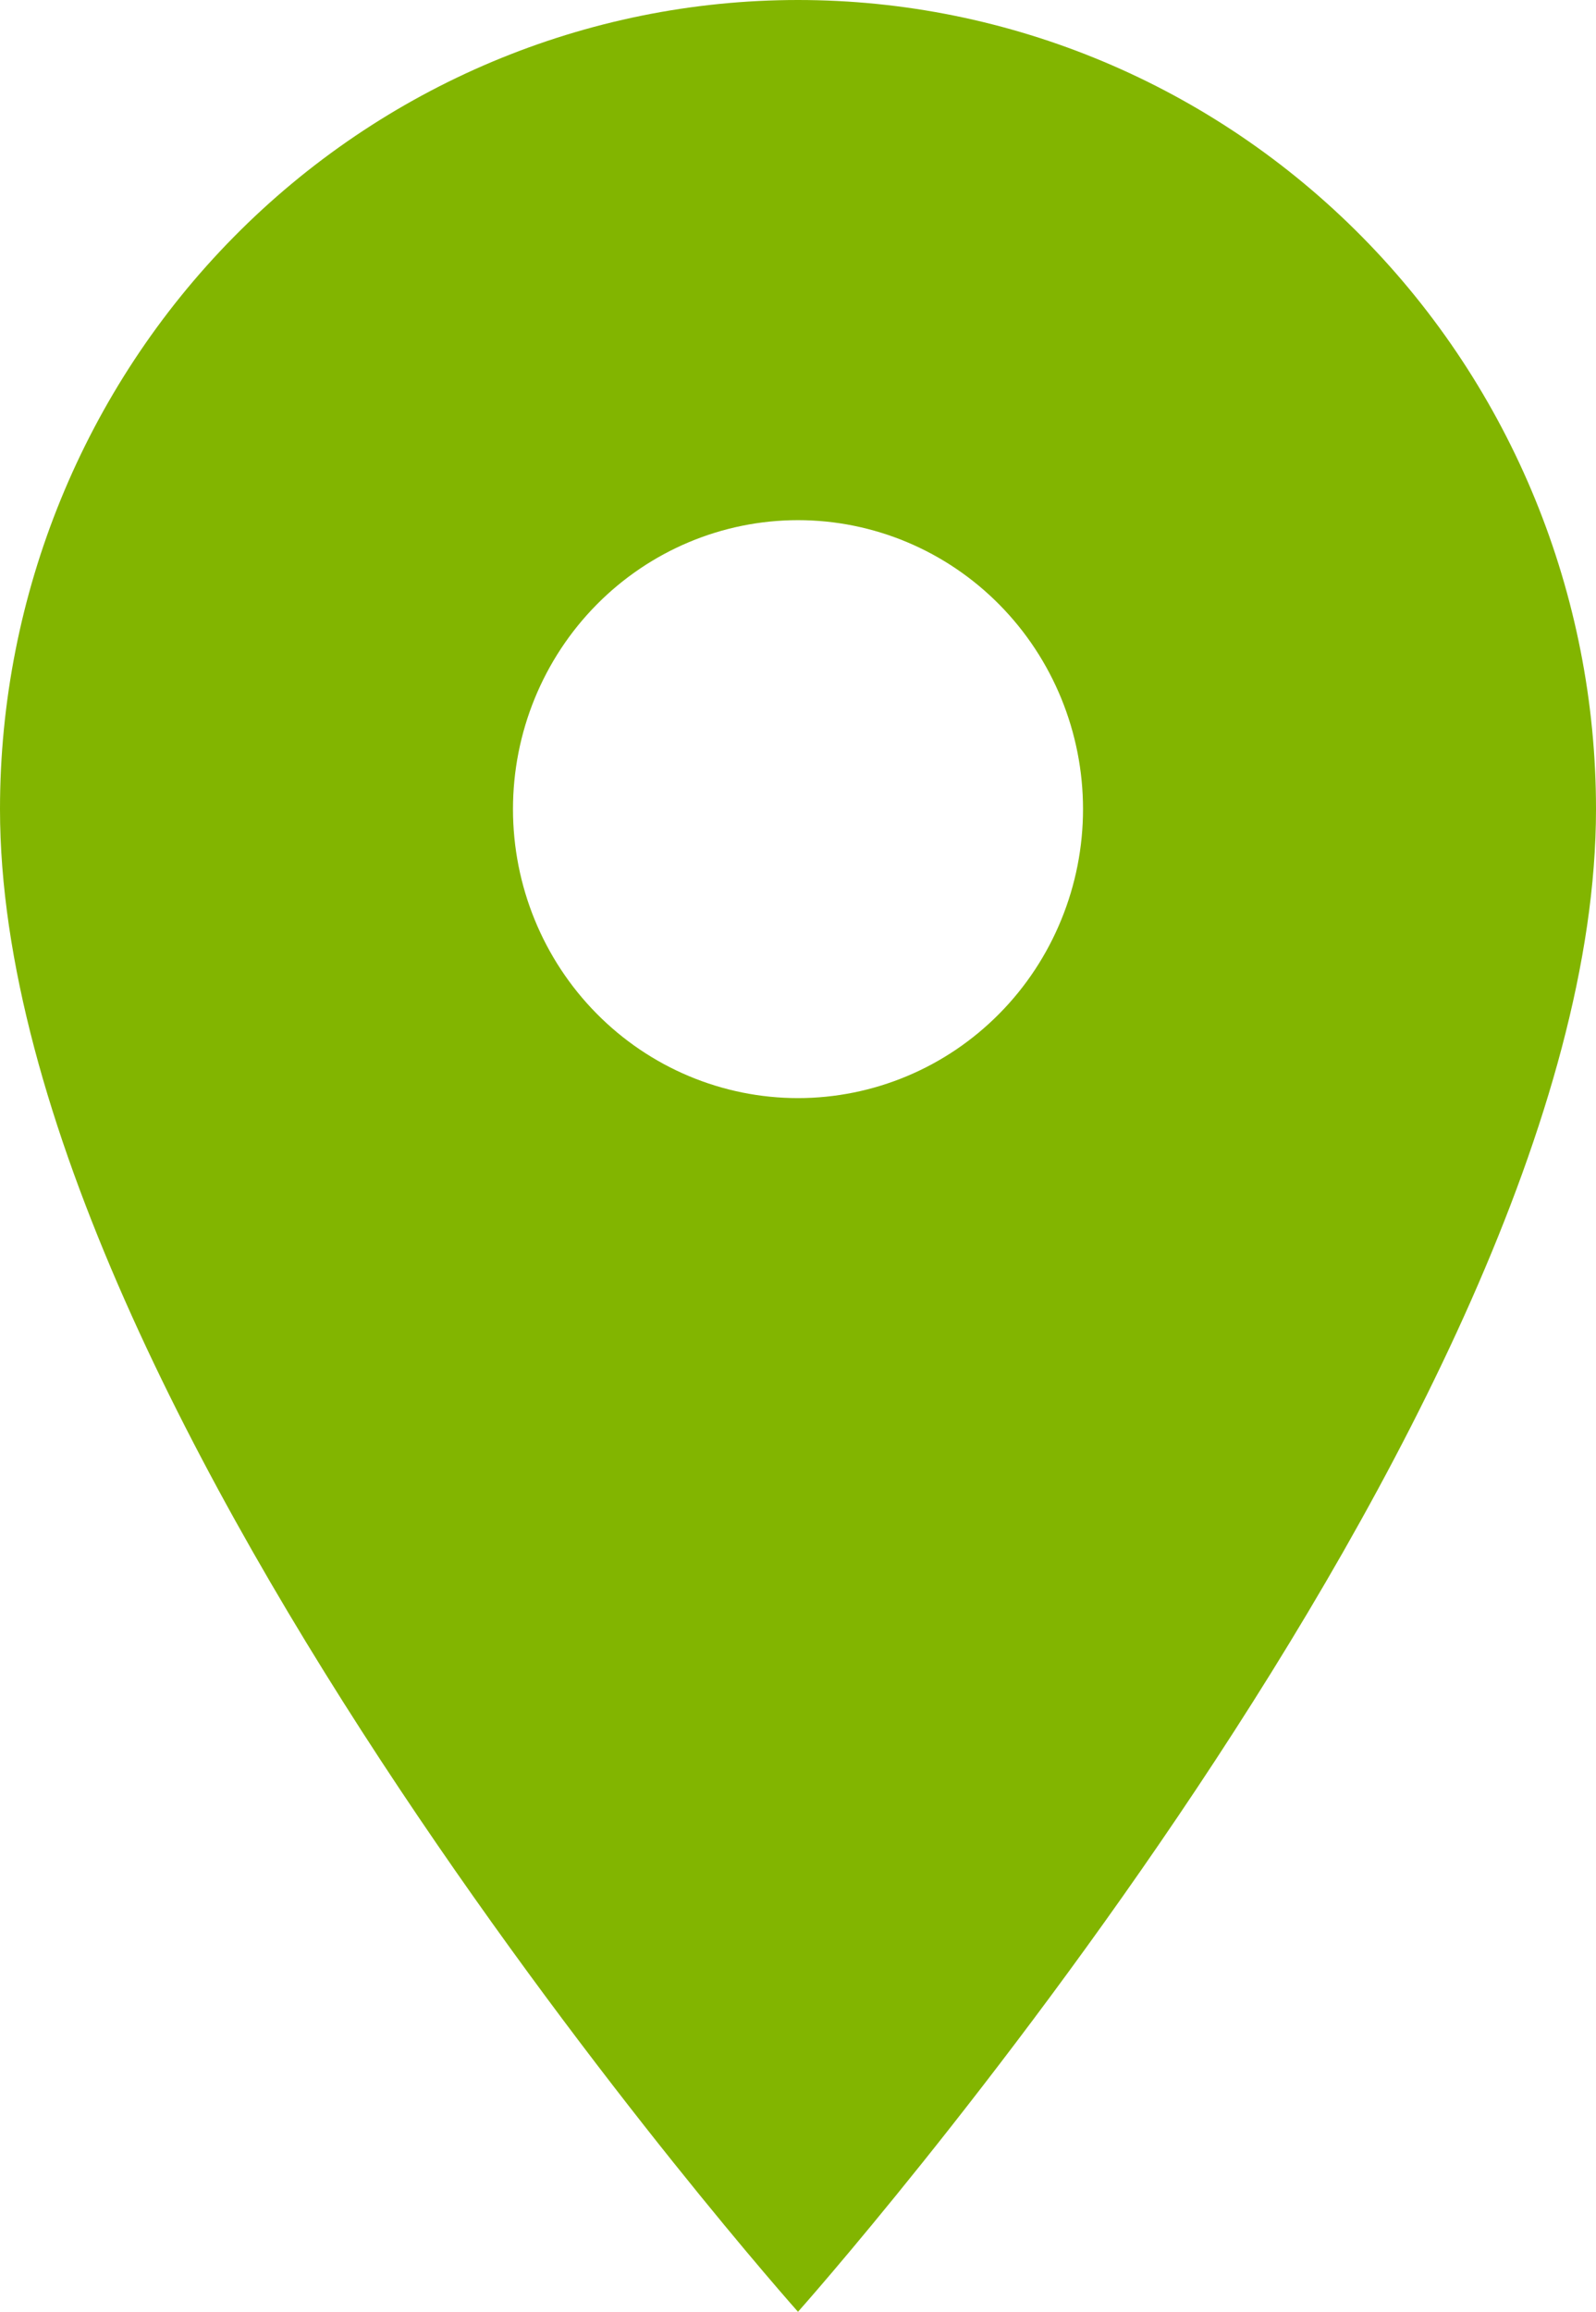 <svg width="29" height="42" viewBox="0 0 29 42" fill="none" xmlns="http://www.w3.org/2000/svg">
    <path d="M14.5 19.95C13.127 19.95 11.809 19.397 10.838 18.412C9.867 17.428 9.321 16.092 9.321 14.7C9.321 13.308 9.867 11.972 10.838 10.988C11.809 10.003 13.127 9.45 14.5 9.45C15.873 9.45 17.191 10.003 18.162 10.988C19.133 11.972 19.679 13.308 19.679 14.7C19.679 15.389 19.545 16.072 19.284 16.709C19.024 17.346 18.643 17.925 18.162 18.412C17.681 18.9 17.11 19.287 16.482 19.55C15.854 19.814 15.18 19.95 14.5 19.95ZM14.5 0C10.654 0 6.966 1.549 4.247 4.306C1.528 7.062 0 10.801 0 14.7C0 25.725 14.5 42 14.5 42C14.5 42 29 25.725 29 14.7C29 10.801 27.472 7.062 24.753 4.306C22.034 1.549 18.346 0 14.5 0Z" fill="#82B500"/>
</svg>
